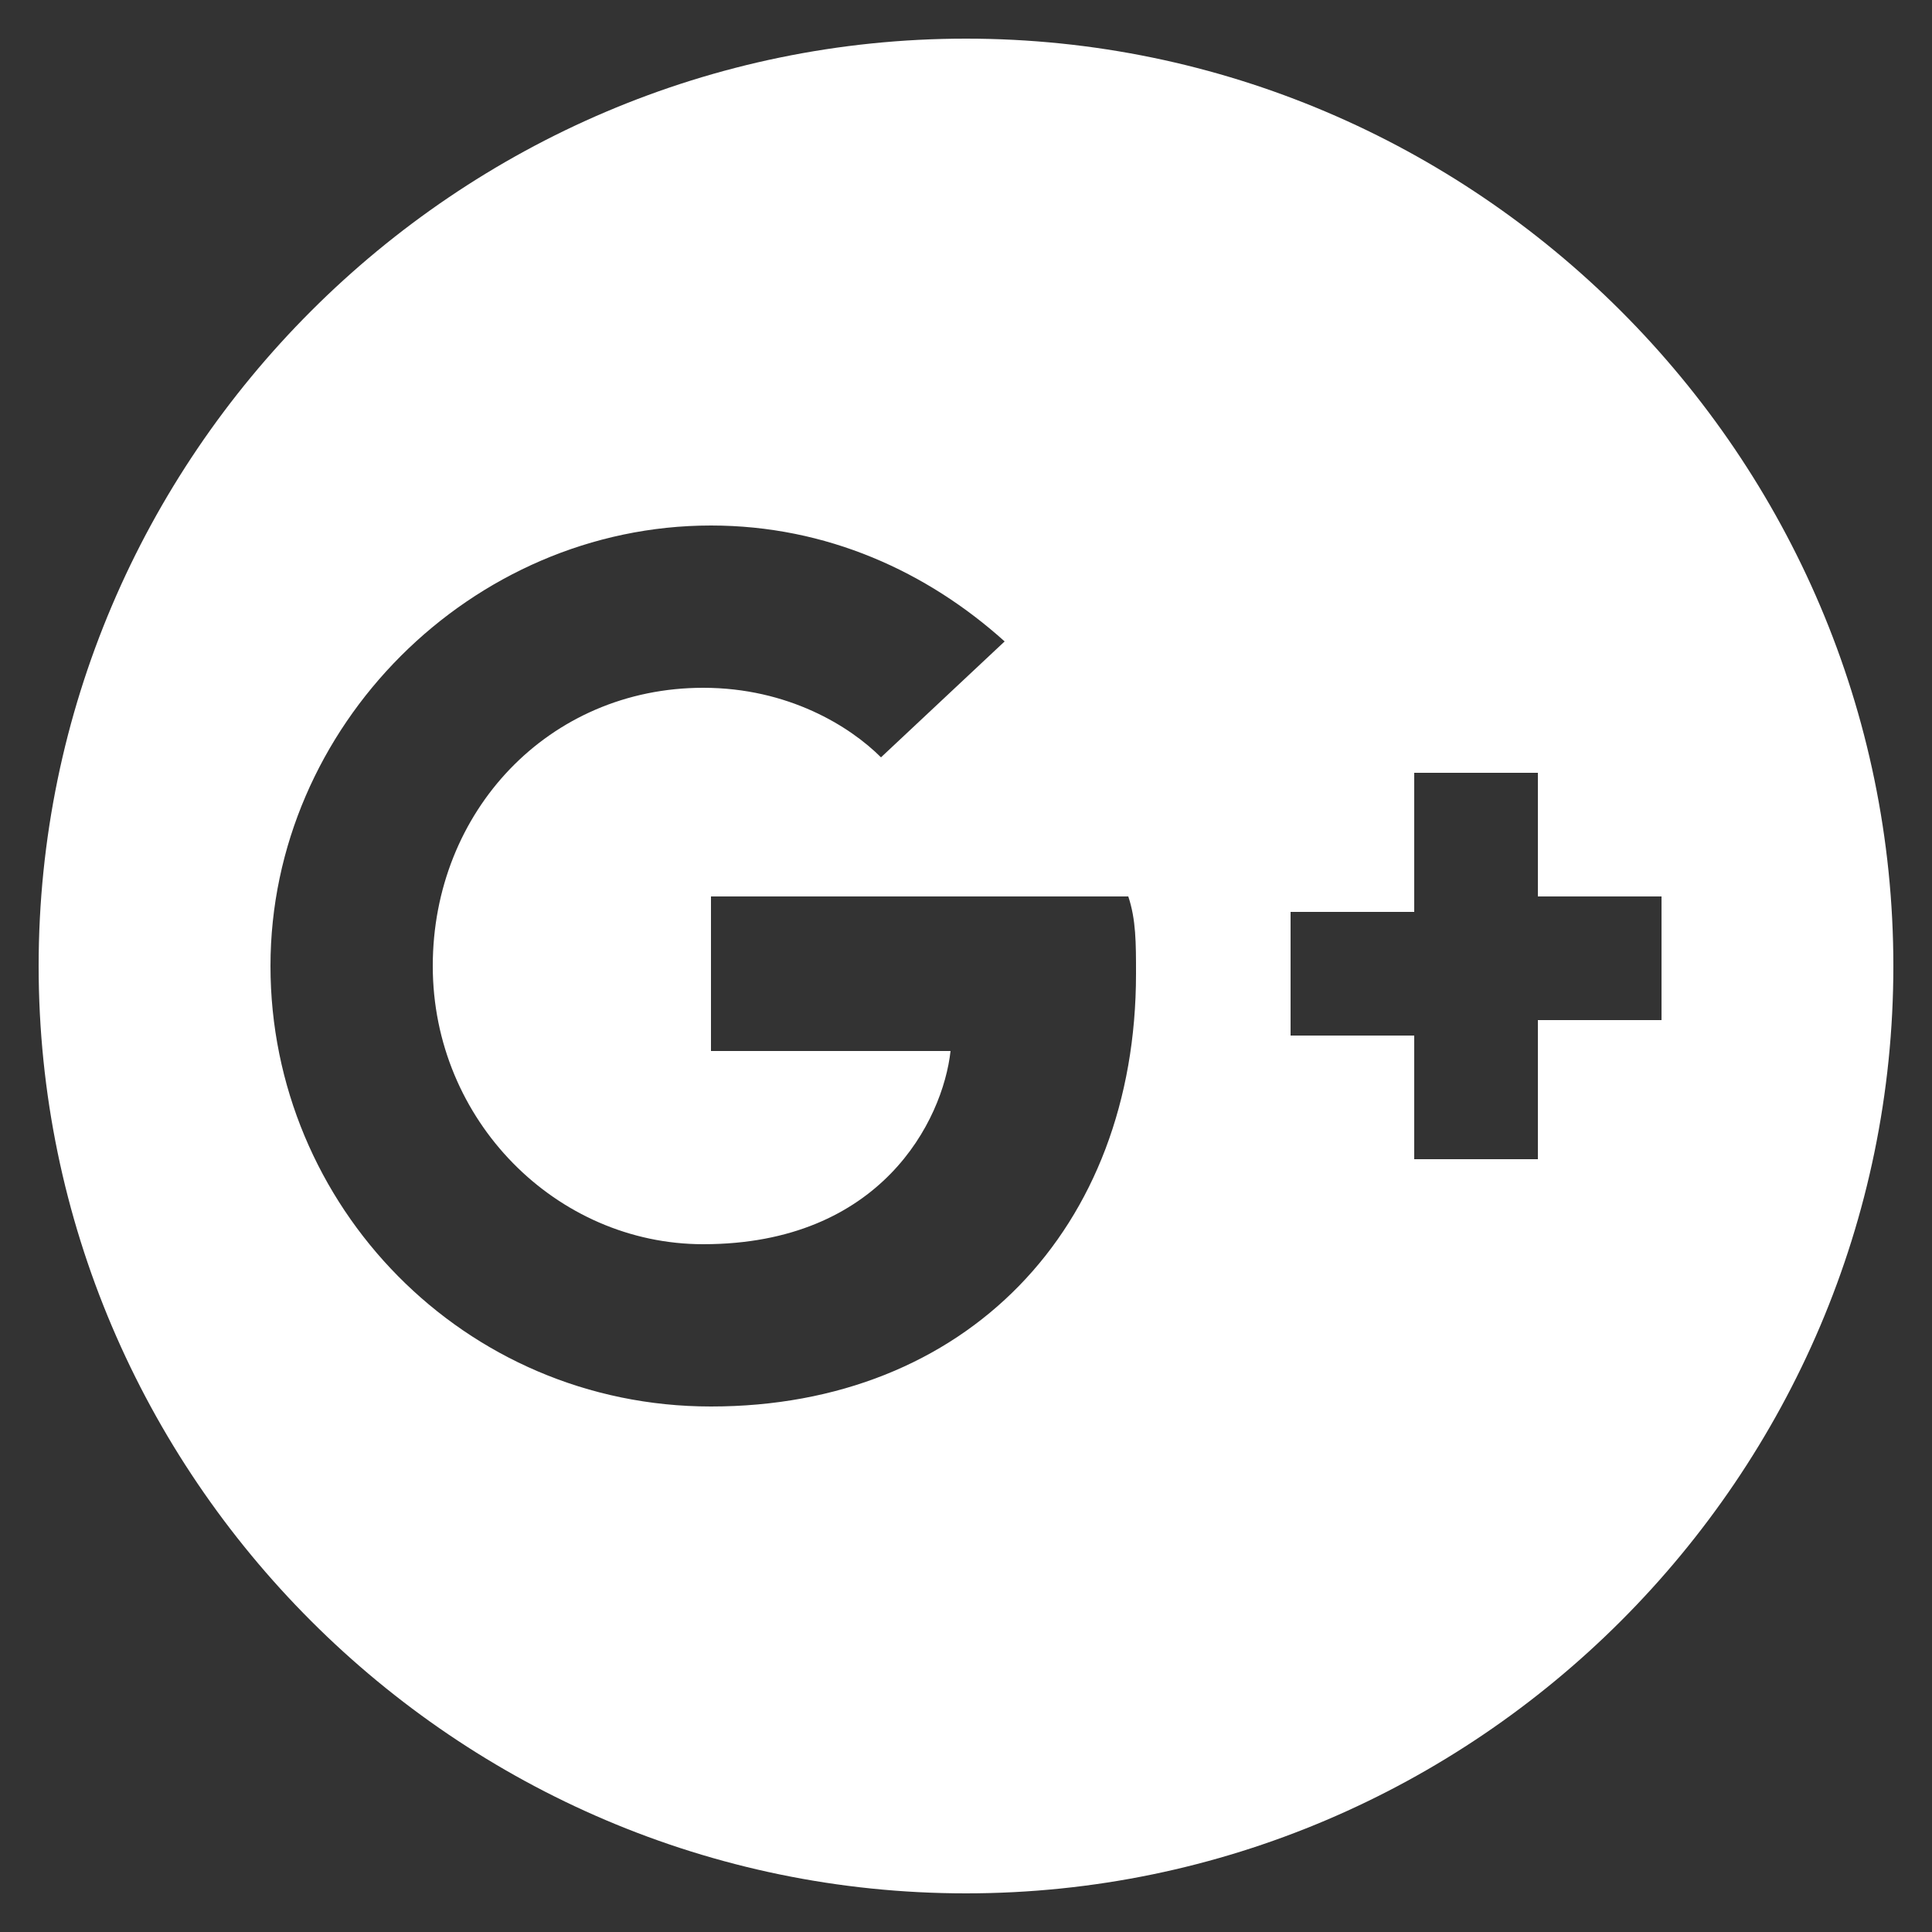 <?xml version="1.0" encoding="utf-8"?>
<!-- Generator: Adobe Illustrator 21.0.2, SVG Export Plug-In . SVG Version: 6.00 Build 0)  -->
<svg version="1.1" id="Layer_1" xmlns="http://www.w3.org/2000/svg" xmlns:xlink="http://www.w3.org/1999/xlink" x="0px" y="0px"
	 viewBox="0 0 25 25" style="enable-background:new 0 0 25 25;" xml:space="preserve">
<rect x="0" y="0" width="25" height="25" fill="#333333" stroke="none"/>
<style type="text/css">
	.st0{fill:#FFFFFF;}
</style>
<path class="st0" d="M12.5,0.5c-6.6,0-12,5.4-12,12c0,6.6,5.4,12,12,12s12-5.4,12-12C24.5,5.9,19.1,0.5,12.5,0.5z M9.2,18.2
	c-3.2,0-5.7-2.6-5.7-5.7s2.6-5.7,5.7-5.7c1.5,0,2.8,0.6,3.8,1.5l-1.6,1.5c-0.4-0.4-1.2-0.9-2.3-0.9c-2,0-3.5,1.6-3.5,3.6
	s1.6,3.6,3.5,3.6c2.3,0,3.1-1.6,3.2-2.5H9.2v-2h5.4c0.1,0.3,0.1,0.6,0.1,1C14.7,15.9,12.5,18.2,9.2,18.2z M19.9,13.3V15h-1.6v-1.6
	h-1.6v-1.6h1.6V10h1.6v1.6h1.6v1.6H19.9z"/>
</svg>
